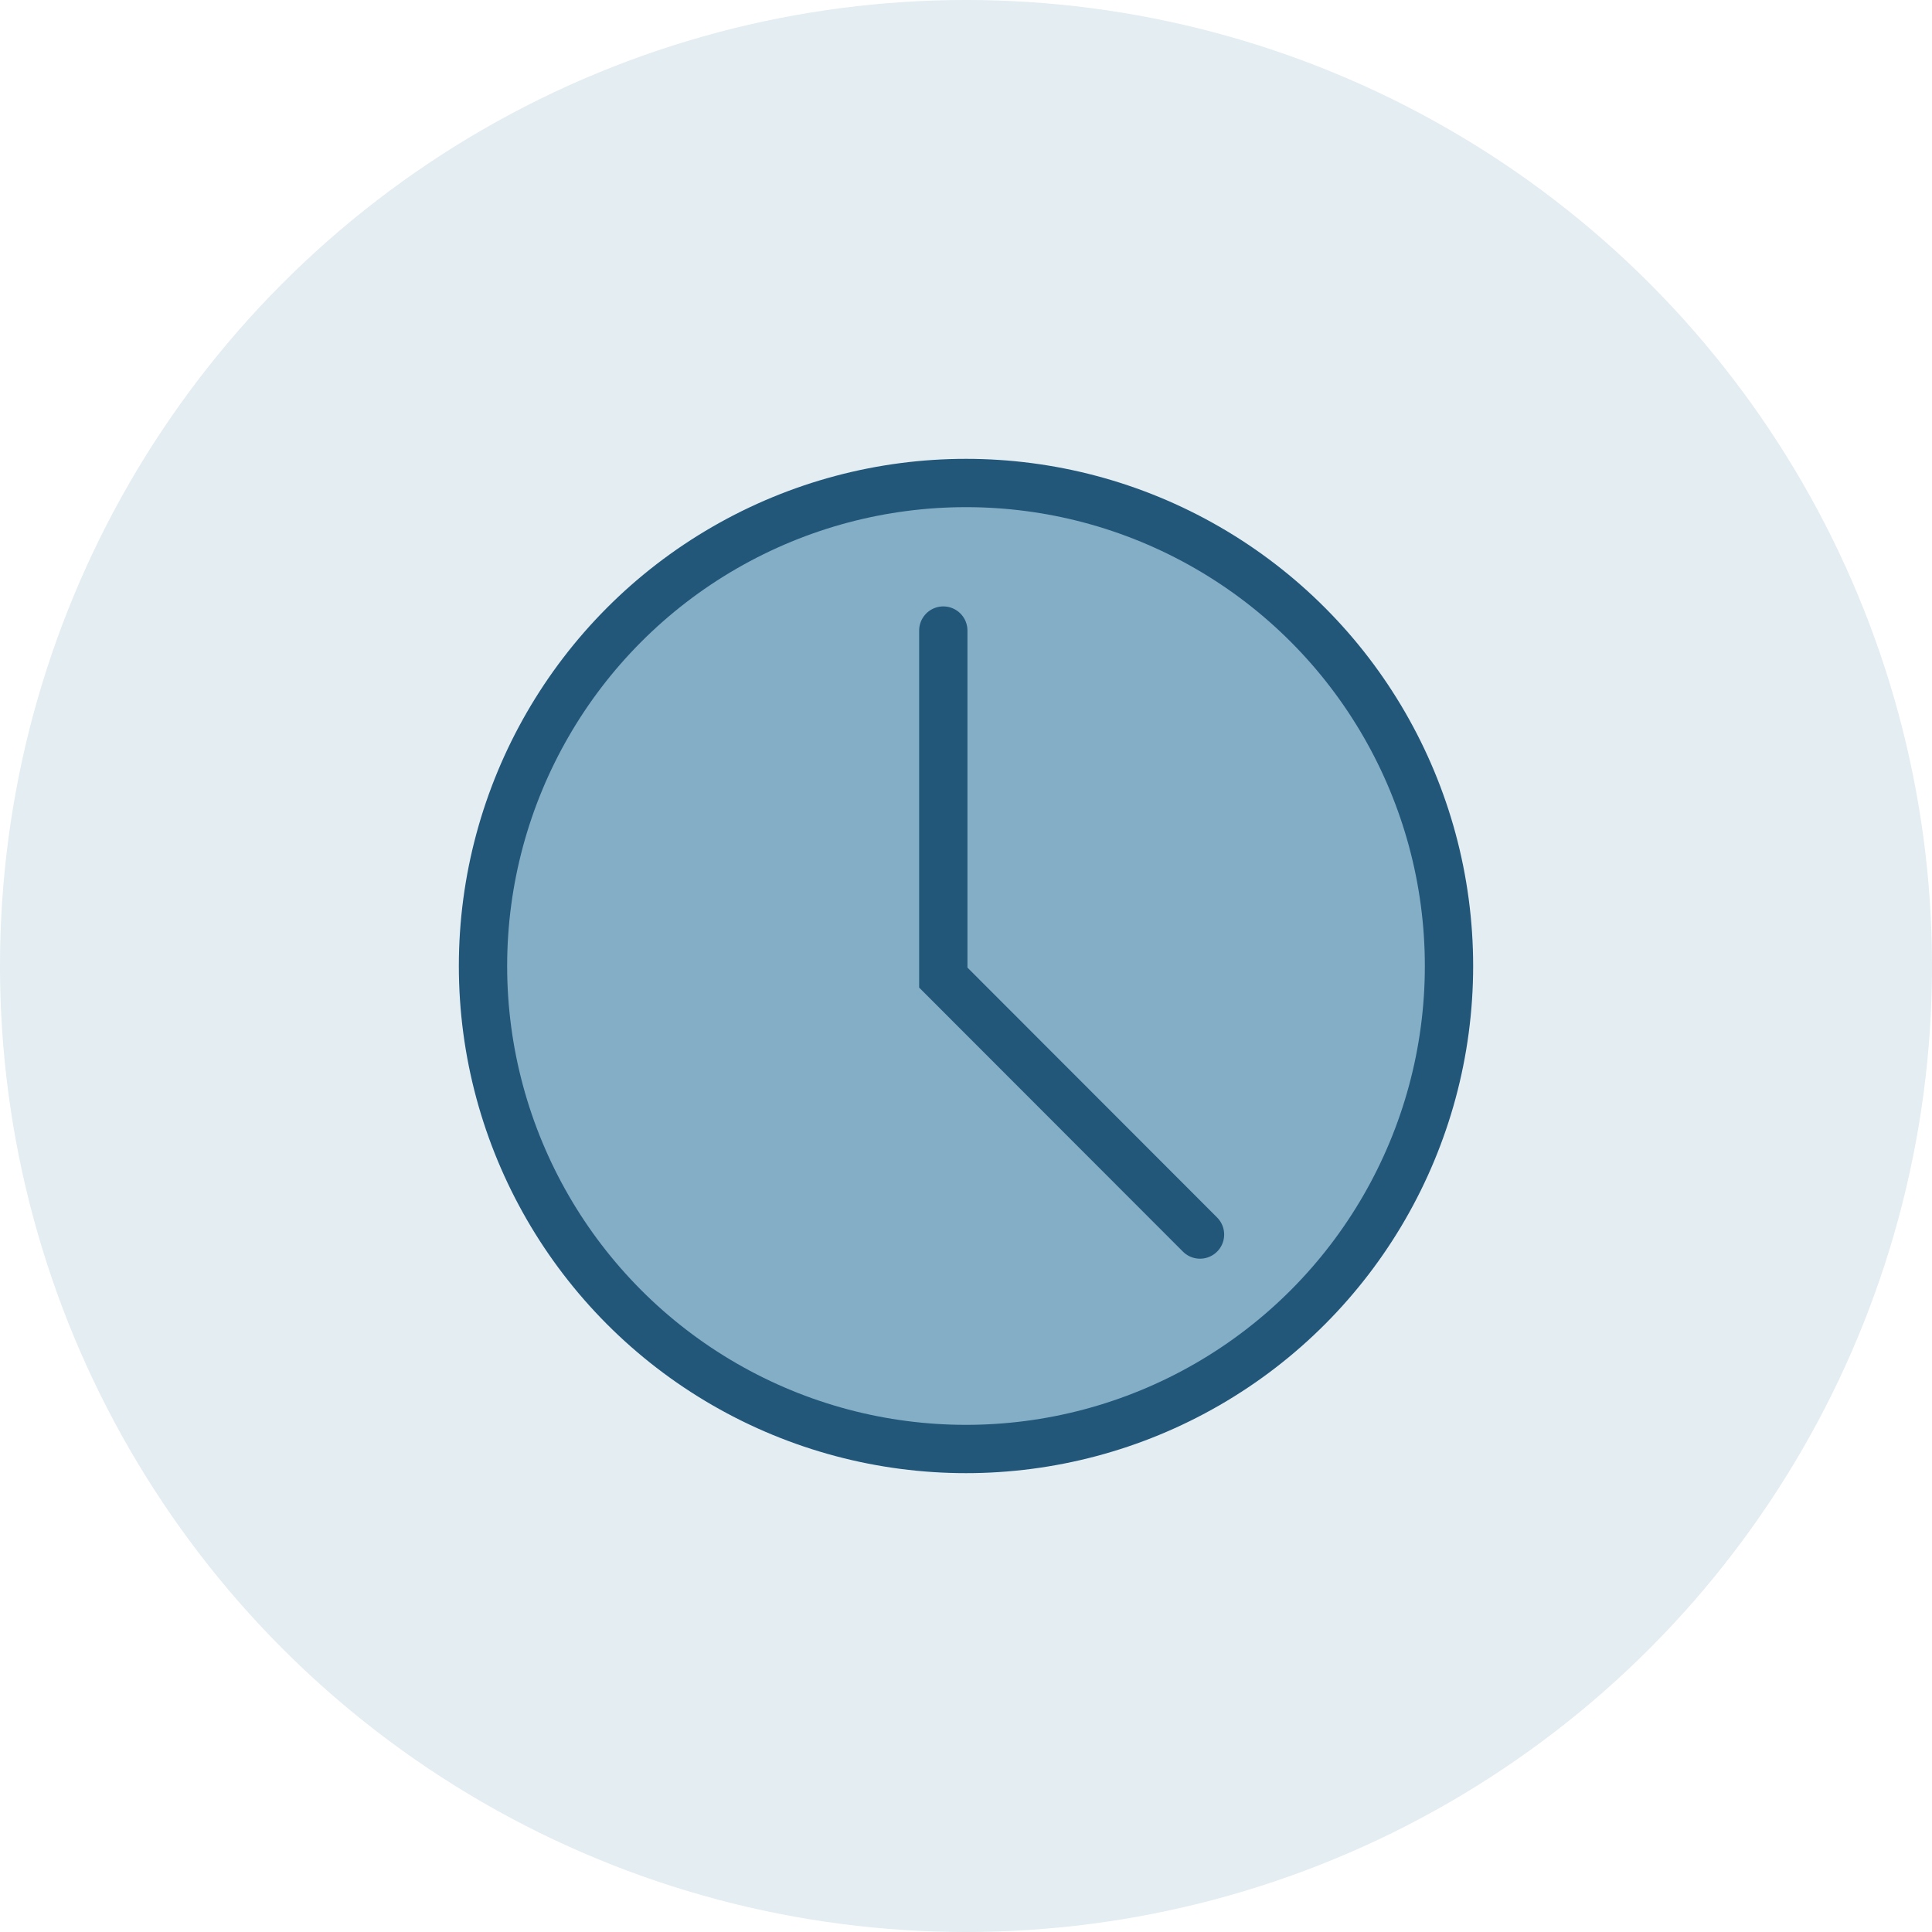 <svg id="Layer_1" data-name="Layer 1" xmlns="http://www.w3.org/2000/svg" viewBox="0 0 80 80"><defs><style>.cls-1,.cls-2{fill:#83aec6;}.cls-1{opacity:0.22;isolation:isolate;}.cls-3,.cls-4{fill:none;stroke:#22577a;stroke-width:2px;}.cls-4{stroke-linecap:round;}</style></defs><circle class="cls-1" cx="40" cy="40" r="40"/><circle class="cls-2" cx="40" cy="40" r="20"/><circle class="cls-3" cx="40" cy="40" r="20"/><polyline class="cls-4" points="39.06 26.11 39.06 40.48 49.69 51.12"/></svg>